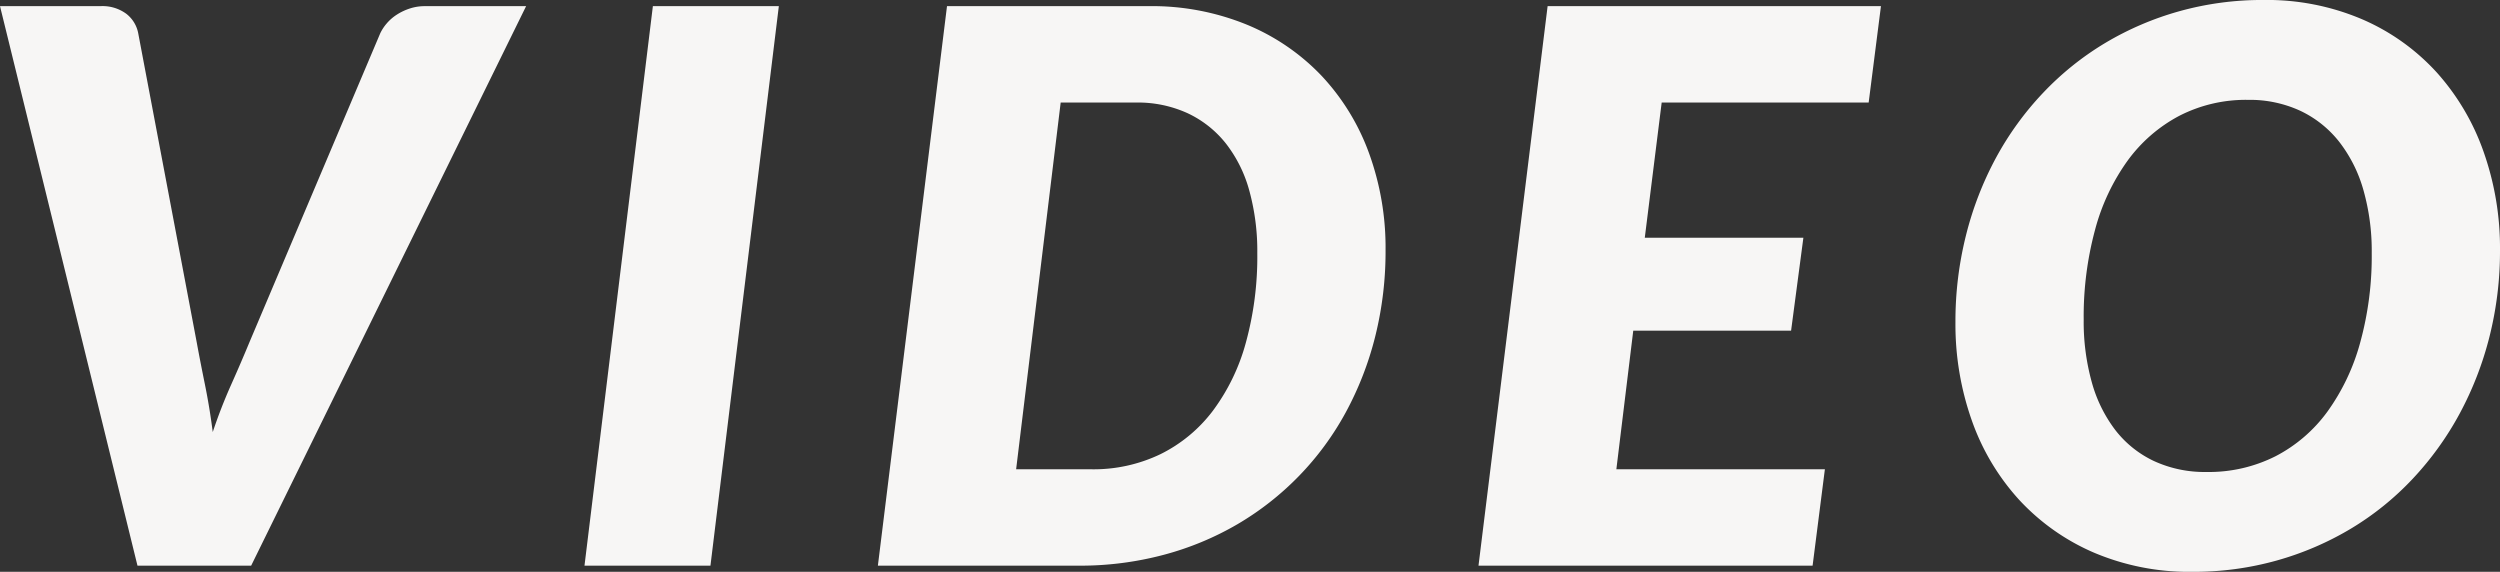 <svg xmlns="http://www.w3.org/2000/svg" width="374.325" height="85.618"><rect width="100%" height="100%" fill="#333333" stroke="none"/><path data-name="Path 101912" d="M0 .92h15.065a5.991 5.991 0 0 1 3.852 1.15A4.823 4.823 0 0 1 20.7 5.003l8.74 46.173q.517 2.818 1.236 6.354t1.179 7.159q1.208-3.623 2.76-7.1t2.76-6.411l19.55-46.173a6.646 6.646 0 0 1 .977-1.495 6.822 6.822 0 0 1 1.524-1.323 8.324 8.324 0 0 1 1.955-.92 7.13 7.13 0 0 1 2.214-.345h15.18l-41.17 83.776h-17.02zm106.375 83.778h-18.86L97.755.92h18.86zM207.46 37.433a52.591 52.591 0 0 1-1.553 12.965 48.47 48.47 0 0 1-4.428 11.385 43.334 43.334 0 0 1-6.986 9.487 43.571 43.571 0 0 1-9.2 7.216 44.543 44.543 0 0 1-11.1 4.6 48.567 48.567 0 0 1-12.618 1.612h-30.13L141.795.92h30.13a37.62 37.62 0 0 1 14.806 2.789 32.6 32.6 0 0 1 11.184 7.677 33.776 33.776 0 0 1 7.072 11.557 41.372 41.372 0 0 1 2.473 14.49zm-19.205.46a34.094 34.094 0 0 0-1.179-9.286 20.039 20.039 0 0 0-3.507-7.1 15.934 15.934 0 0 0-5.721-4.543 17.9 17.9 0 0 0-7.762-1.61h-11.271l-6.67 54.913h11.27a23.064 23.064 0 0 0 10.35-2.269 22.08 22.08 0 0 0 7.82-6.469 30.358 30.358 0 0 0 4.945-10.181 48.53 48.53 0 0 0 1.725-13.455zm91.54-22.54h-30.992l-2.53 20.245h23.747l-1.84 13.91h-23.632l-2.53 20.757h31.222l-1.84 14.433h-50.025L231.725.92h49.91zm94.53 22.08a52.469 52.469 0 0 1-1.581 13 49.924 49.924 0 0 1-4.489 11.552 46.493 46.493 0 0 1-7.015 9.718 43.108 43.108 0 0 1-9.229 7.446 45.559 45.559 0 0 1-11.1 4.772 45.933 45.933 0 0 1-12.586 1.697 36.469 36.469 0 0 1-14.864-2.9 32.966 32.966 0 0 1-11.184-7.935 34.688 34.688 0 0 1-7.044-11.845 43.2 43.2 0 0 1-2.444-14.691 52.813 52.813 0 0 1 1.581-13.024 49.815 49.815 0 0 1 4.485-11.59 45.935 45.935 0 0 1 7.044-9.717 43.746 43.746 0 0 1 9.257-7.446 45.559 45.559 0 0 1 11.099-4.772 46.148 46.148 0 0 1 12.65-1.7 36.32 36.32 0 0 1 14.806 2.9 32.48 32.48 0 0 1 11.155 7.964 35.192 35.192 0 0 1 7.015 11.9 43.275 43.275 0 0 1 2.444 14.671zm-19.205.46a33.429 33.429 0 0 0-1.236-9.4 21.085 21.085 0 0 0-3.622-7.245 16.219 16.219 0 0 0-5.836-4.657 18.008 18.008 0 0 0-7.82-1.639 21.8 21.8 0 0 0-10.293 2.386 22.651 22.651 0 0 0-7.734 6.7 31.549 31.549 0 0 0-4.888 10.379 49.785 49.785 0 0 0-1.7 13.426 33.865 33.865 0 0 0 1.208 9.372 21.009 21.009 0 0 0 3.536 7.188 15.832 15.832 0 0 0 5.779 4.629 18.148 18.148 0 0 0 7.878 1.639 22.187 22.187 0 0 0 10.321-2.357 22.281 22.281 0 0 0 7.762-6.67 32 32 0 0 0 4.916-10.35 48.692 48.692 0 0 0 1.729-13.401z" fill="#f7f6f5"/></svg>
